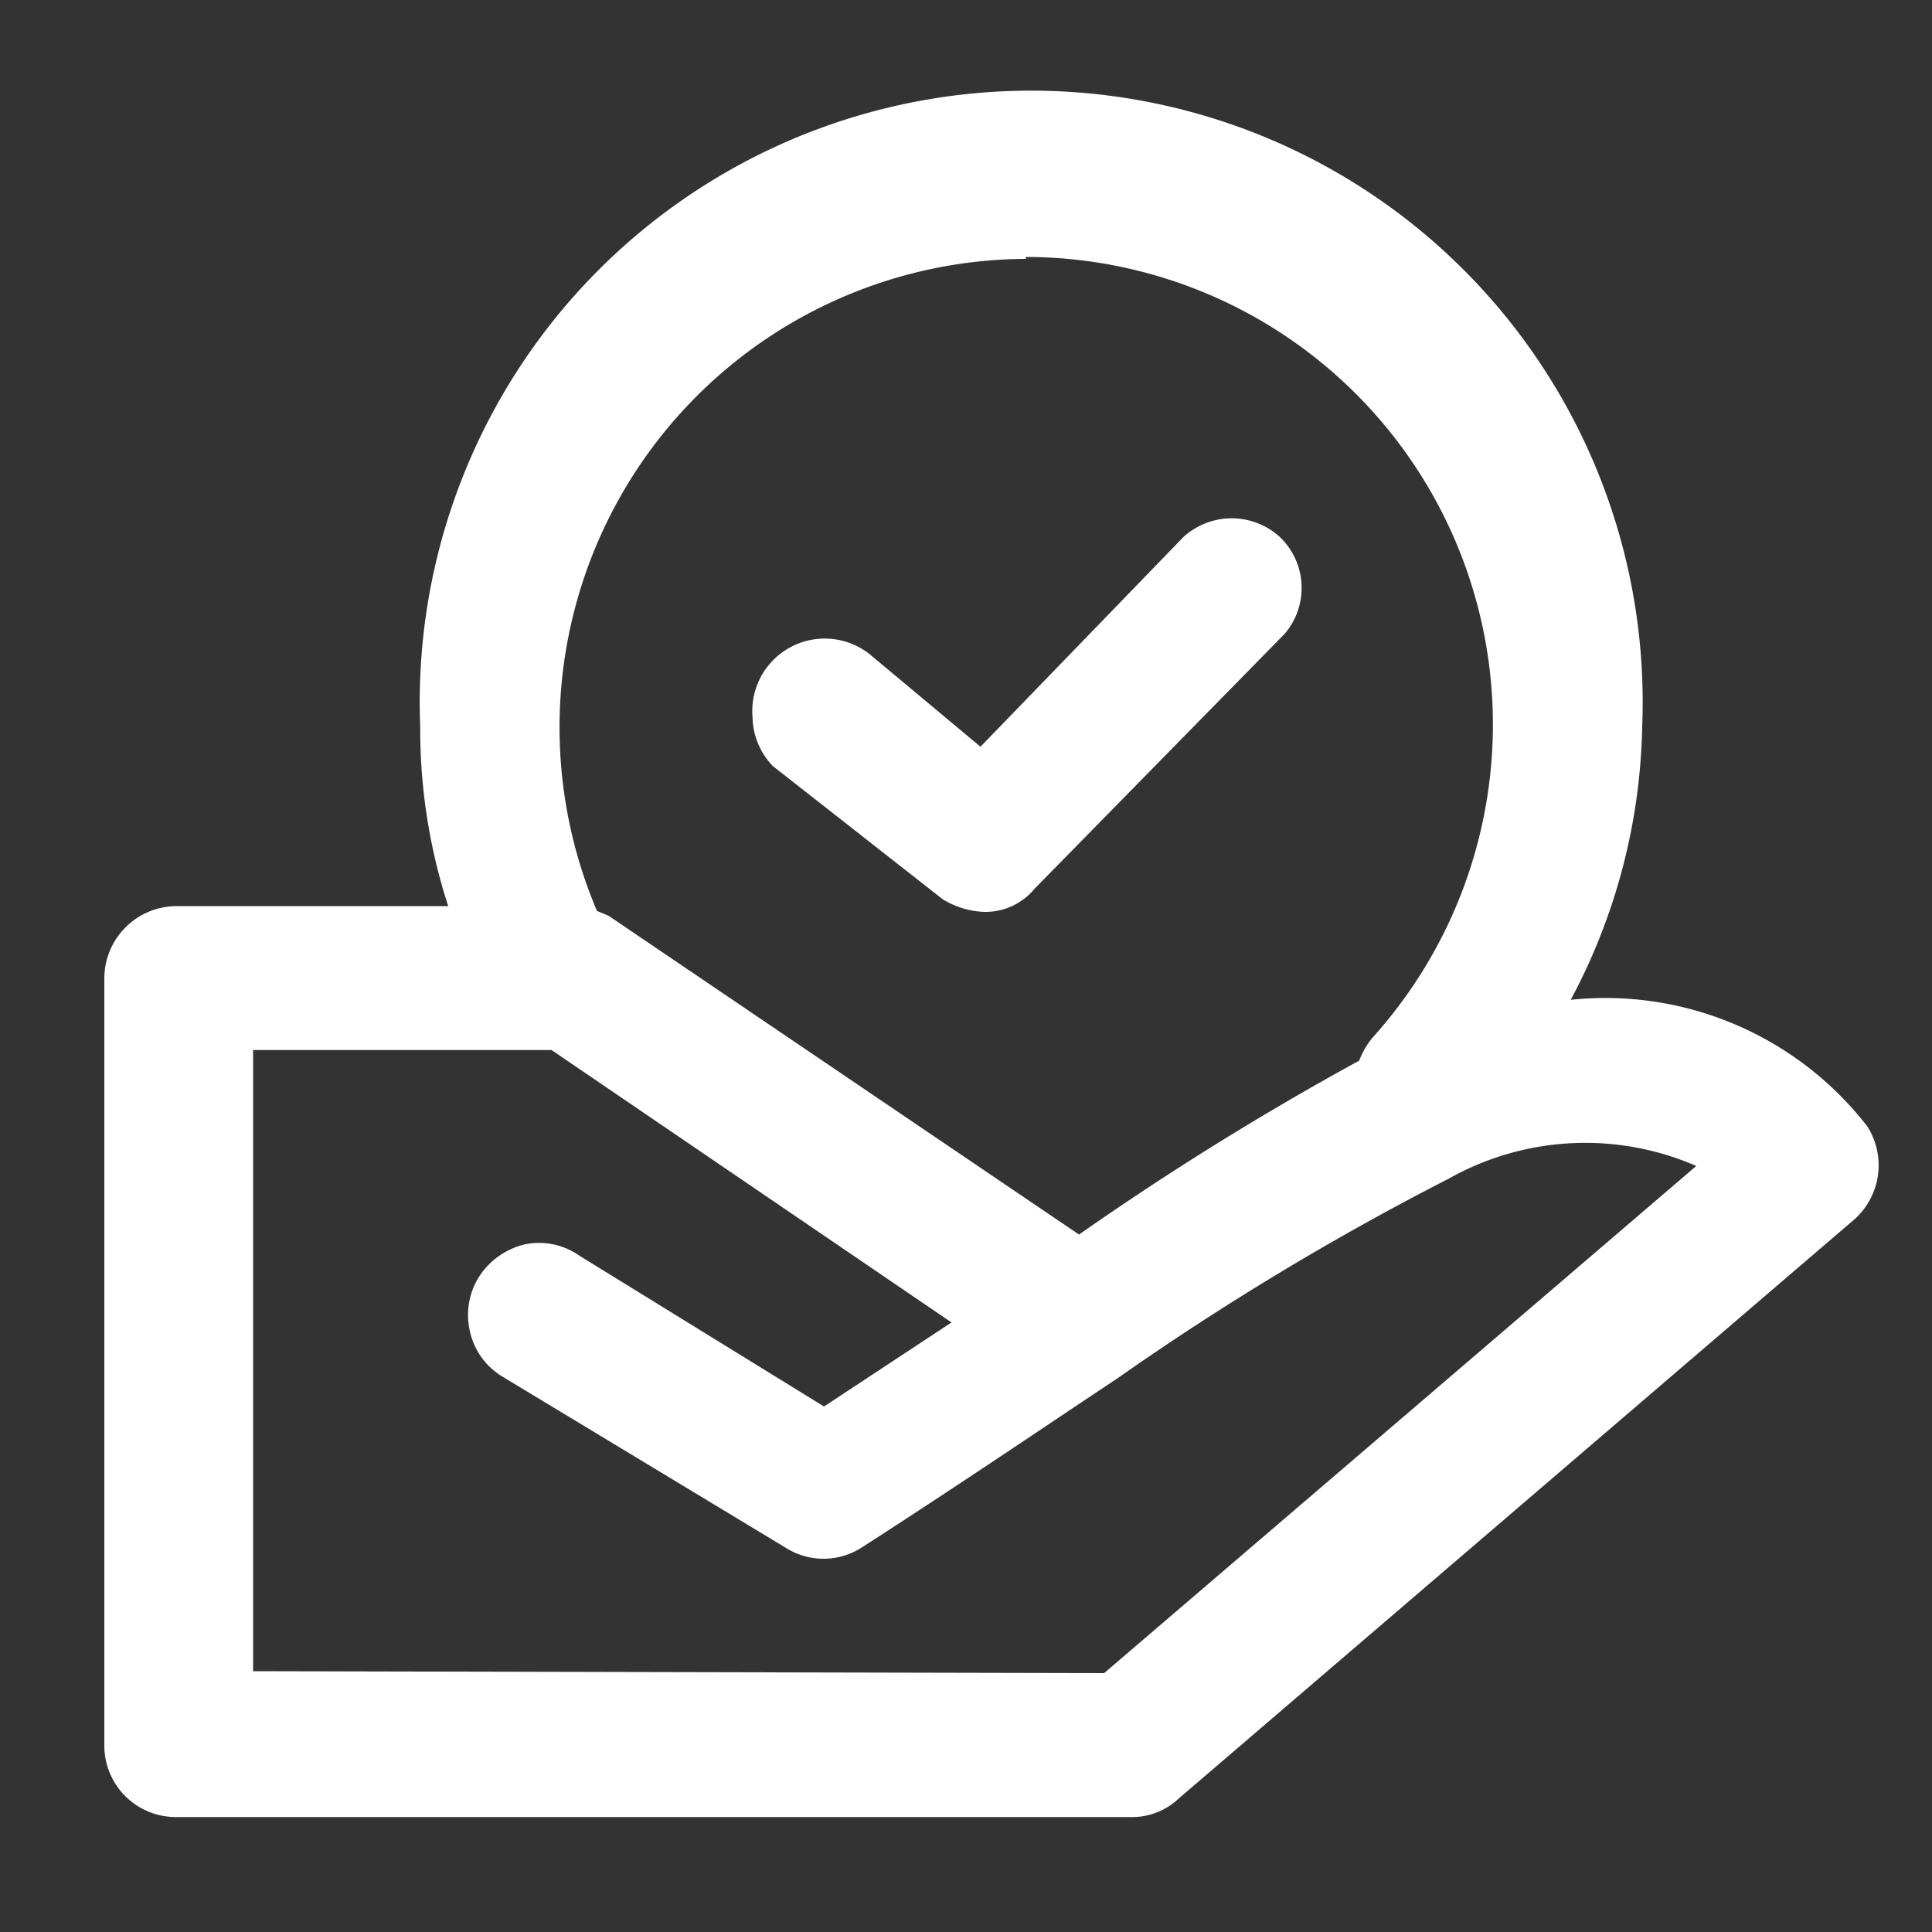 <?xml version="1.0" standalone="no"?>
<!DOCTYPE svg PUBLIC "-//W3C//DTD SVG 1.1//EN" "http://www.w3.org/Graphics/SVG/1.1/DTD/svg11.dtd"><svg t="1753352450065"
	class="icon" viewBox="0 0 1024 1024" version="1.1" xmlns="http://www.w3.org/2000/svg" p-id="19068"
	xmlns:xlink="http://www.w3.org/1999/xlink" width="200" height="200">
	<rect x="0" y="0" width="1024" height="1024" fill="#333333" stroke="none"/>
	<path
		d="M499.712 476.672a45.568 45.568 0 0 0 22.016 6.656 33.792 33.792 0 0 0 26.624-12.288l132.608-135.168a37.376 37.376 0 0 0-2.56-51.2 37.888 37.888 0 0 0-51.2 0l-107.52 111.104L460.8 346.624a38.4 38.4 0 0 0-61.952 33.28 38.4 38.4 0 0 0 10.752 26.112z m140.288-178.176z"
		p-id="19069" fill="#ffffff"></path>
	<path
		d="M989.696 596.992a175.616 175.616 0 0 0-157.184-67.072A318.976 318.976 0 0 0 870.4 385.024a324.096 324.096 0 1 0-647.68 0 303.104 303.104 0 0 0 14.848 95.232H93.184a38.4 38.4 0 0 0-37.888 38.4v406.528a37.888 37.888 0 0 0 37.888 37.888h505.856a35.84 35.84 0 0 0 25.6-9.728l358.4-307.2a38.4 38.4 0 0 0 6.656-49.152z m-445.952-460.8a247.808 247.808 0 0 1 183.808 413.696 43.008 43.008 0 0 0-7.168 12.288 1587.2 1587.2 0 0 0-148.48 92.16L322.56 485.376l-6.144-2.56a248.32 248.32 0 0 1 227.328-345.6z m-409.6 749.568v-329.216h158.208l211.968 144.384-67.584 44.544L307.2 665.6a37.376 37.376 0 0 0-28.672-6.144 39.936 39.936 0 0 0-24.064 16.384 37.888 37.888 0 0 0-5.632 28.672 37.376 37.376 0 0 0 17.408 25.088l150.016 90.624a37.376 37.376 0 0 0 40.448 0c37.376-24.064 74.24-48.64 110.08-72.704l26.112-17.408A1481.216 1481.216 0 0 1 768 624.64a147.456 147.456 0 0 1 131.072-6.656l-313.856 268.8z"
		p-id="19070" fill="#ffffff"></path>
</svg>